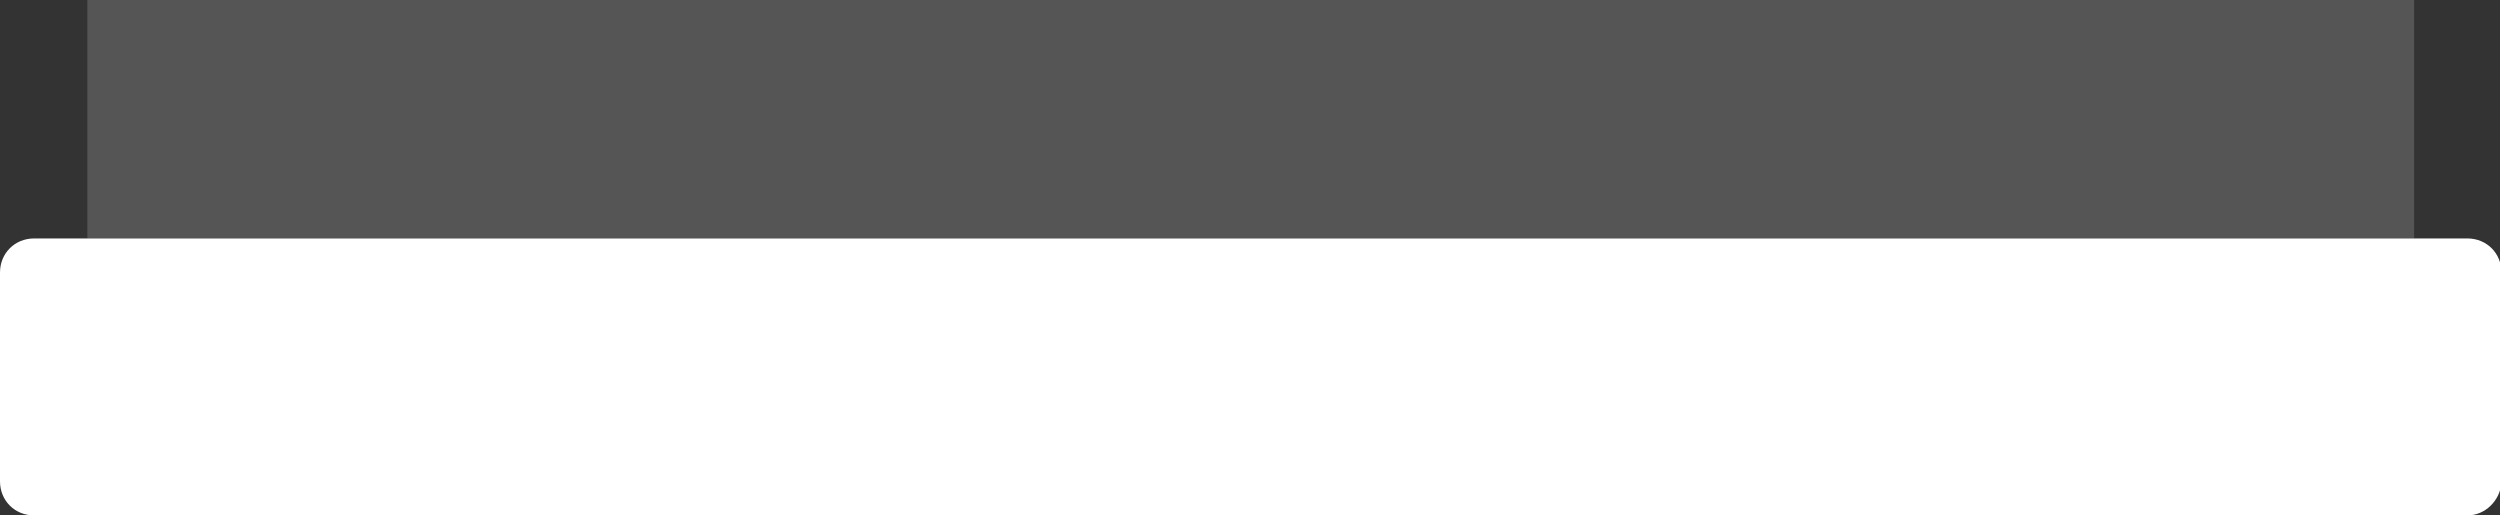 <?xml version="1.0" encoding="utf-8"?>
<!-- Generator: Adobe Illustrator 23.0.3, SVG Export Plug-In . SVG Version: 6.00 Build 0)  -->
<svg version="1.1" id="Layer_1" xmlns="http://www.w3.org/2000/svg" xmlns:xlink="http://www.w3.org/1999/xlink" x="0px" y="0px"
	 viewBox="0 0 168.8 34.8" style="enable-background:new 0 0 168.8 34.8;" xml:space="preserve">
<rect x="0" y="0" width="168.8" height="34.8" fill="#333333" stroke="none"/>
<style type="text/css">
	.st0{fill:#FFFFFF;}
	.st1{opacity:0.17;fill:#FFFFFF;}
</style>
<path class="st0" d="M166.6,34.8H2.3c-1.3,0-2.3-1-2.3-2.3V18.4c0-1.3,1-2.3,2.3-2.3h164.3c1.3,0,2.3,1,2.3,2.3v14.2
	C168.8,33.8,167.8,34.8,166.6,34.8z"/>
<rect x="5.9" class="st1" width="157.1" height="16.1"/>
<title>straightstairs</title>
<title>straightstairs</title>
</svg>

